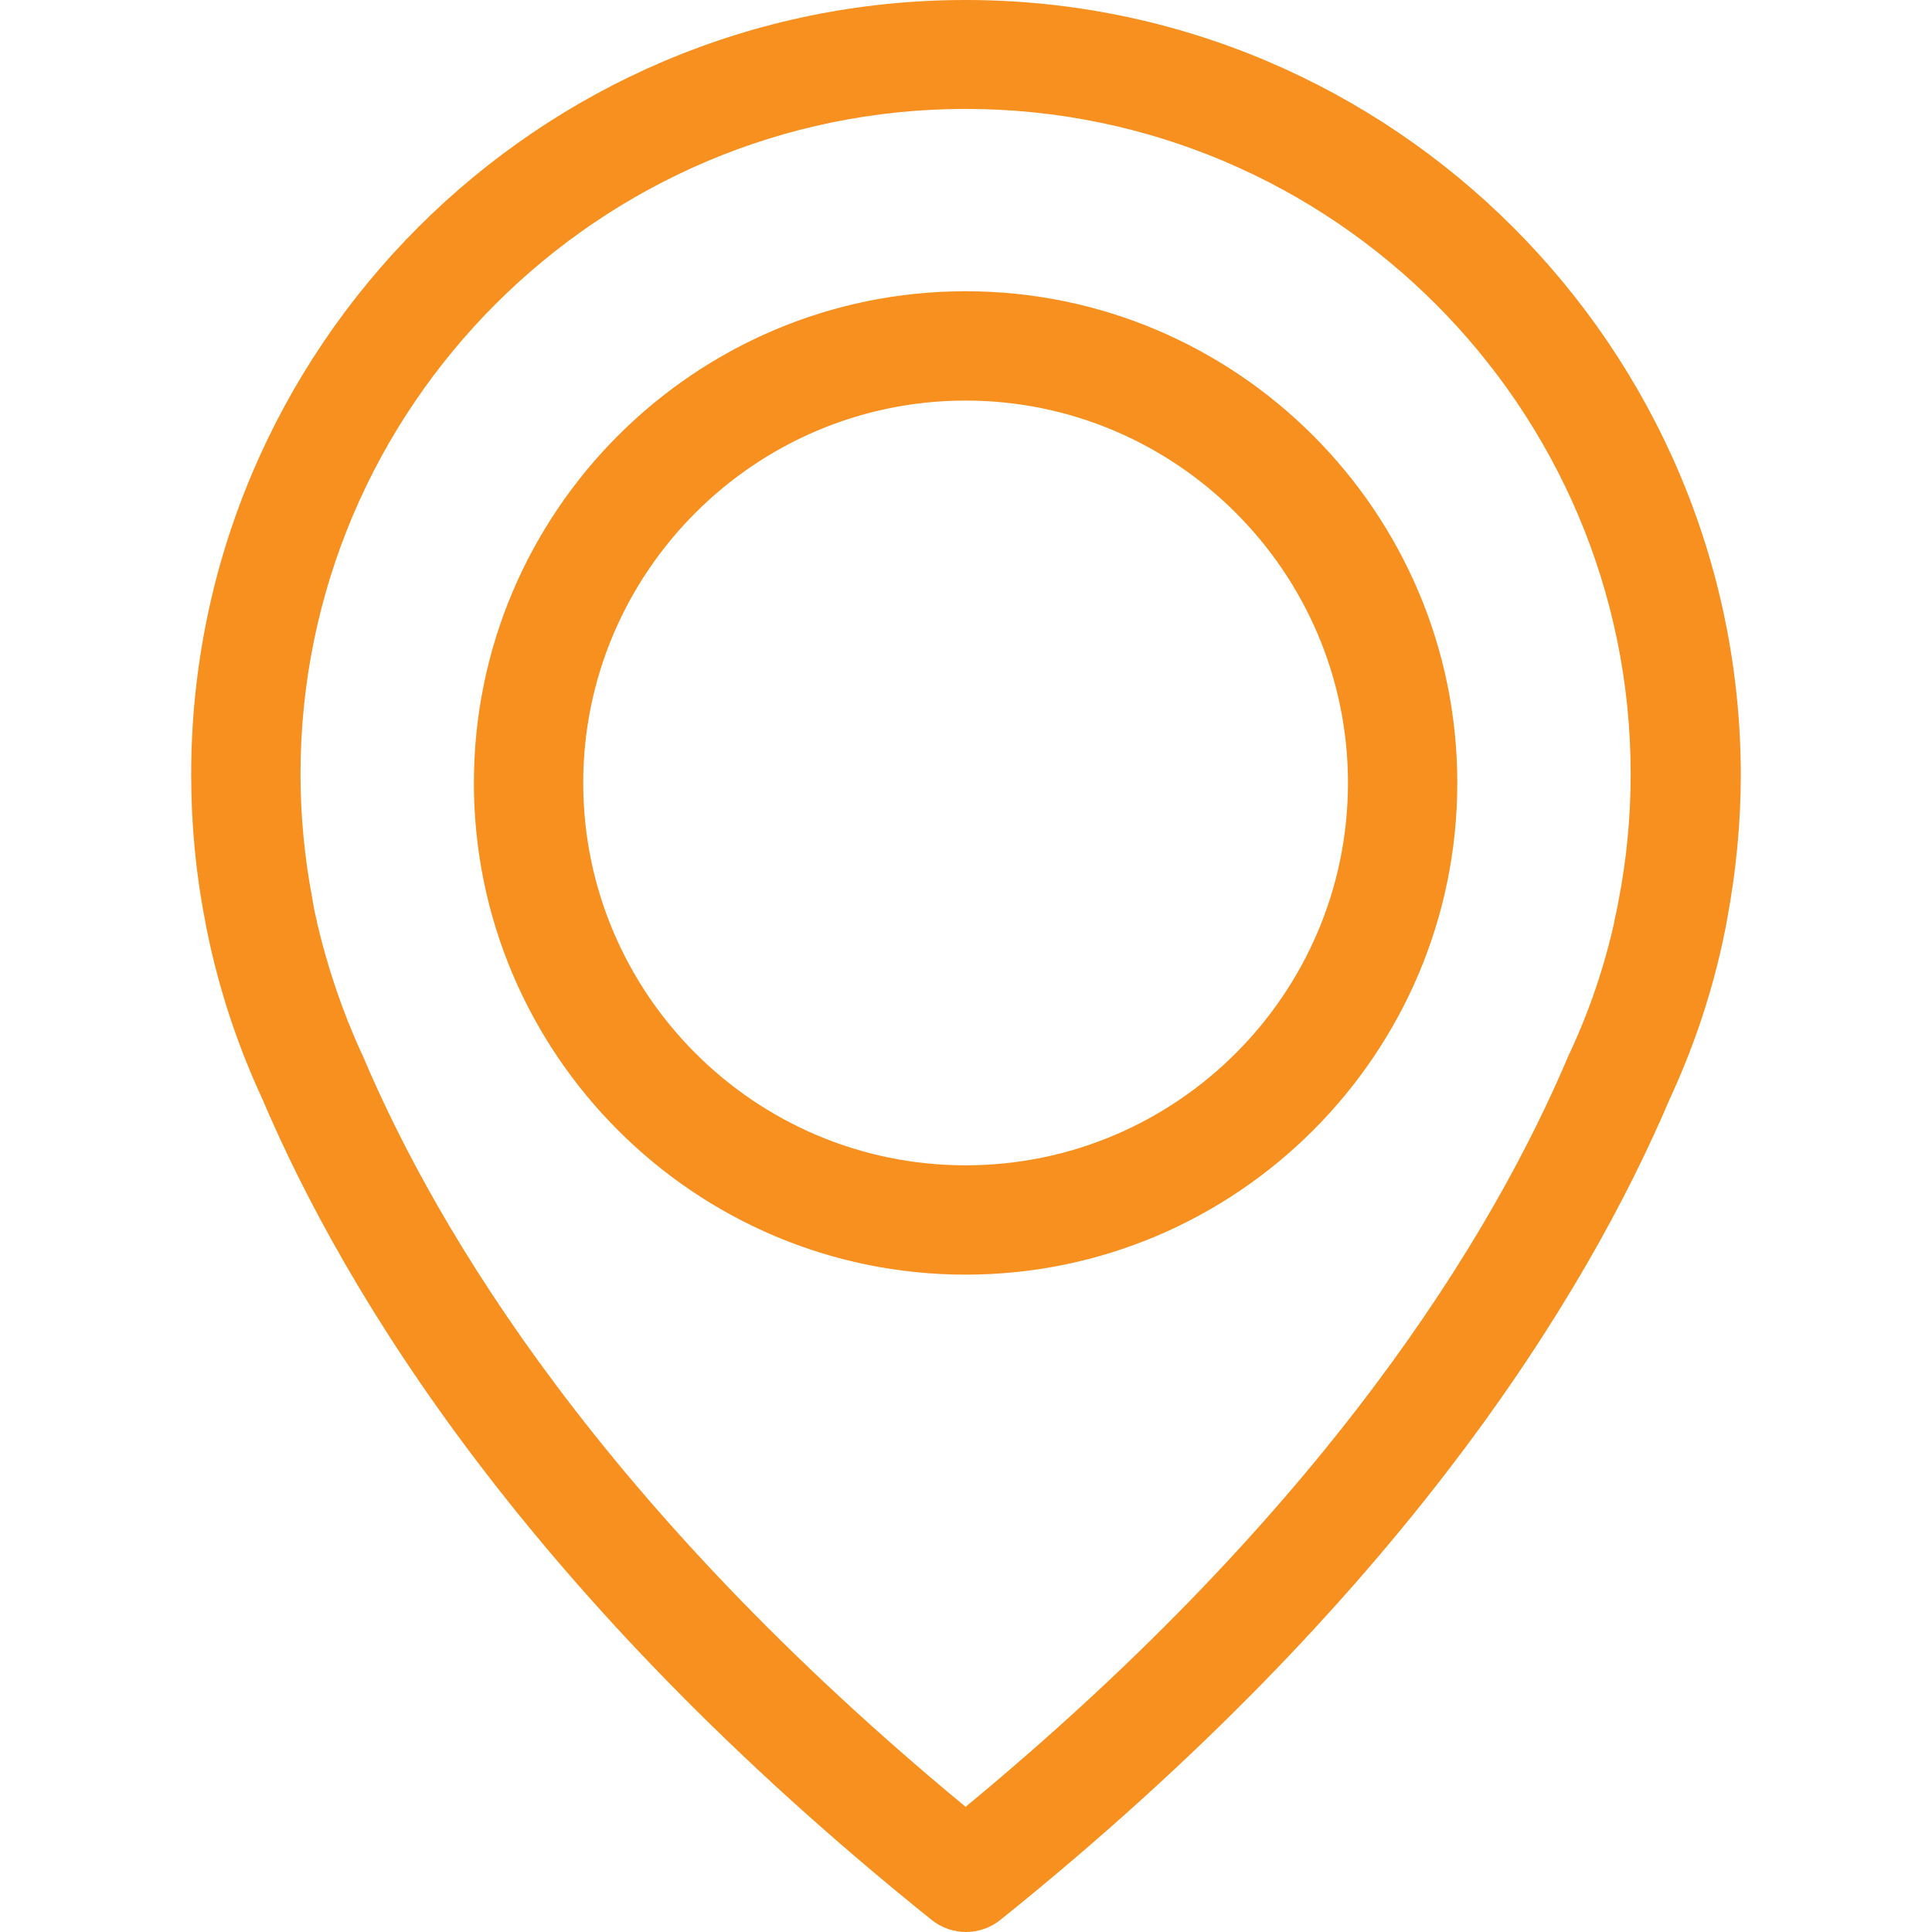 <svg width="24" height="24" viewBox="0 0 24 24" fill="none" xmlns="http://www.w3.org/2000/svg">
    <path d="M11.995 0C6.692 0 2.375 4.317 2.375 9.62C2.375 10.224 2.43 10.833 2.546 11.426C2.551 11.462 2.571 11.567 2.611 11.748C2.757 12.398 2.974 13.037 3.256 13.645C4.292 16.085 6.571 19.834 11.572 23.849C11.698 23.95 11.849 24 12 24C12.151 24 12.302 23.95 12.428 23.849C17.424 19.834 19.708 16.085 20.745 13.645C21.027 13.037 21.243 12.402 21.389 11.748C21.429 11.567 21.449 11.462 21.454 11.426C21.565 10.833 21.625 10.224 21.625 9.62C21.615 4.317 17.298 0 11.995 0ZM20.106 11.19C20.106 11.2 20.101 11.21 20.101 11.22C20.096 11.245 20.081 11.321 20.055 11.437C20.055 11.441 20.055 11.441 20.055 11.447C19.93 12.01 19.744 12.559 19.497 13.087C19.492 13.092 19.492 13.102 19.487 13.107C18.546 15.336 16.483 18.737 11.995 22.445C7.507 18.737 5.444 15.336 4.503 13.107C4.498 13.102 4.498 13.092 4.493 13.087C4.252 12.563 4.066 12.01 3.935 11.447C3.935 11.441 3.935 11.441 3.935 11.437C3.905 11.321 3.894 11.245 3.889 11.22C3.889 11.21 3.884 11.2 3.884 11.185C3.784 10.667 3.733 10.143 3.733 9.615C3.733 5.062 7.442 1.353 11.995 1.353C16.549 1.353 20.257 5.062 20.257 9.615C20.257 10.148 20.206 10.677 20.106 11.19Z" fill="#F7901E"/>
    <path d="M11.995 3.618C8.629 3.618 5.887 6.36 5.887 9.726C5.887 13.092 8.629 15.834 11.995 15.834C15.361 15.834 18.103 13.092 18.103 9.726C18.103 6.36 15.361 3.618 11.995 3.618ZM11.995 14.476C9.374 14.476 7.245 12.342 7.245 9.726C7.245 7.11 9.379 4.976 11.995 4.976C14.611 4.976 16.745 7.11 16.745 9.726C16.745 12.342 14.616 14.476 11.995 14.476Z" fill="#F7901E"/>
</svg>
